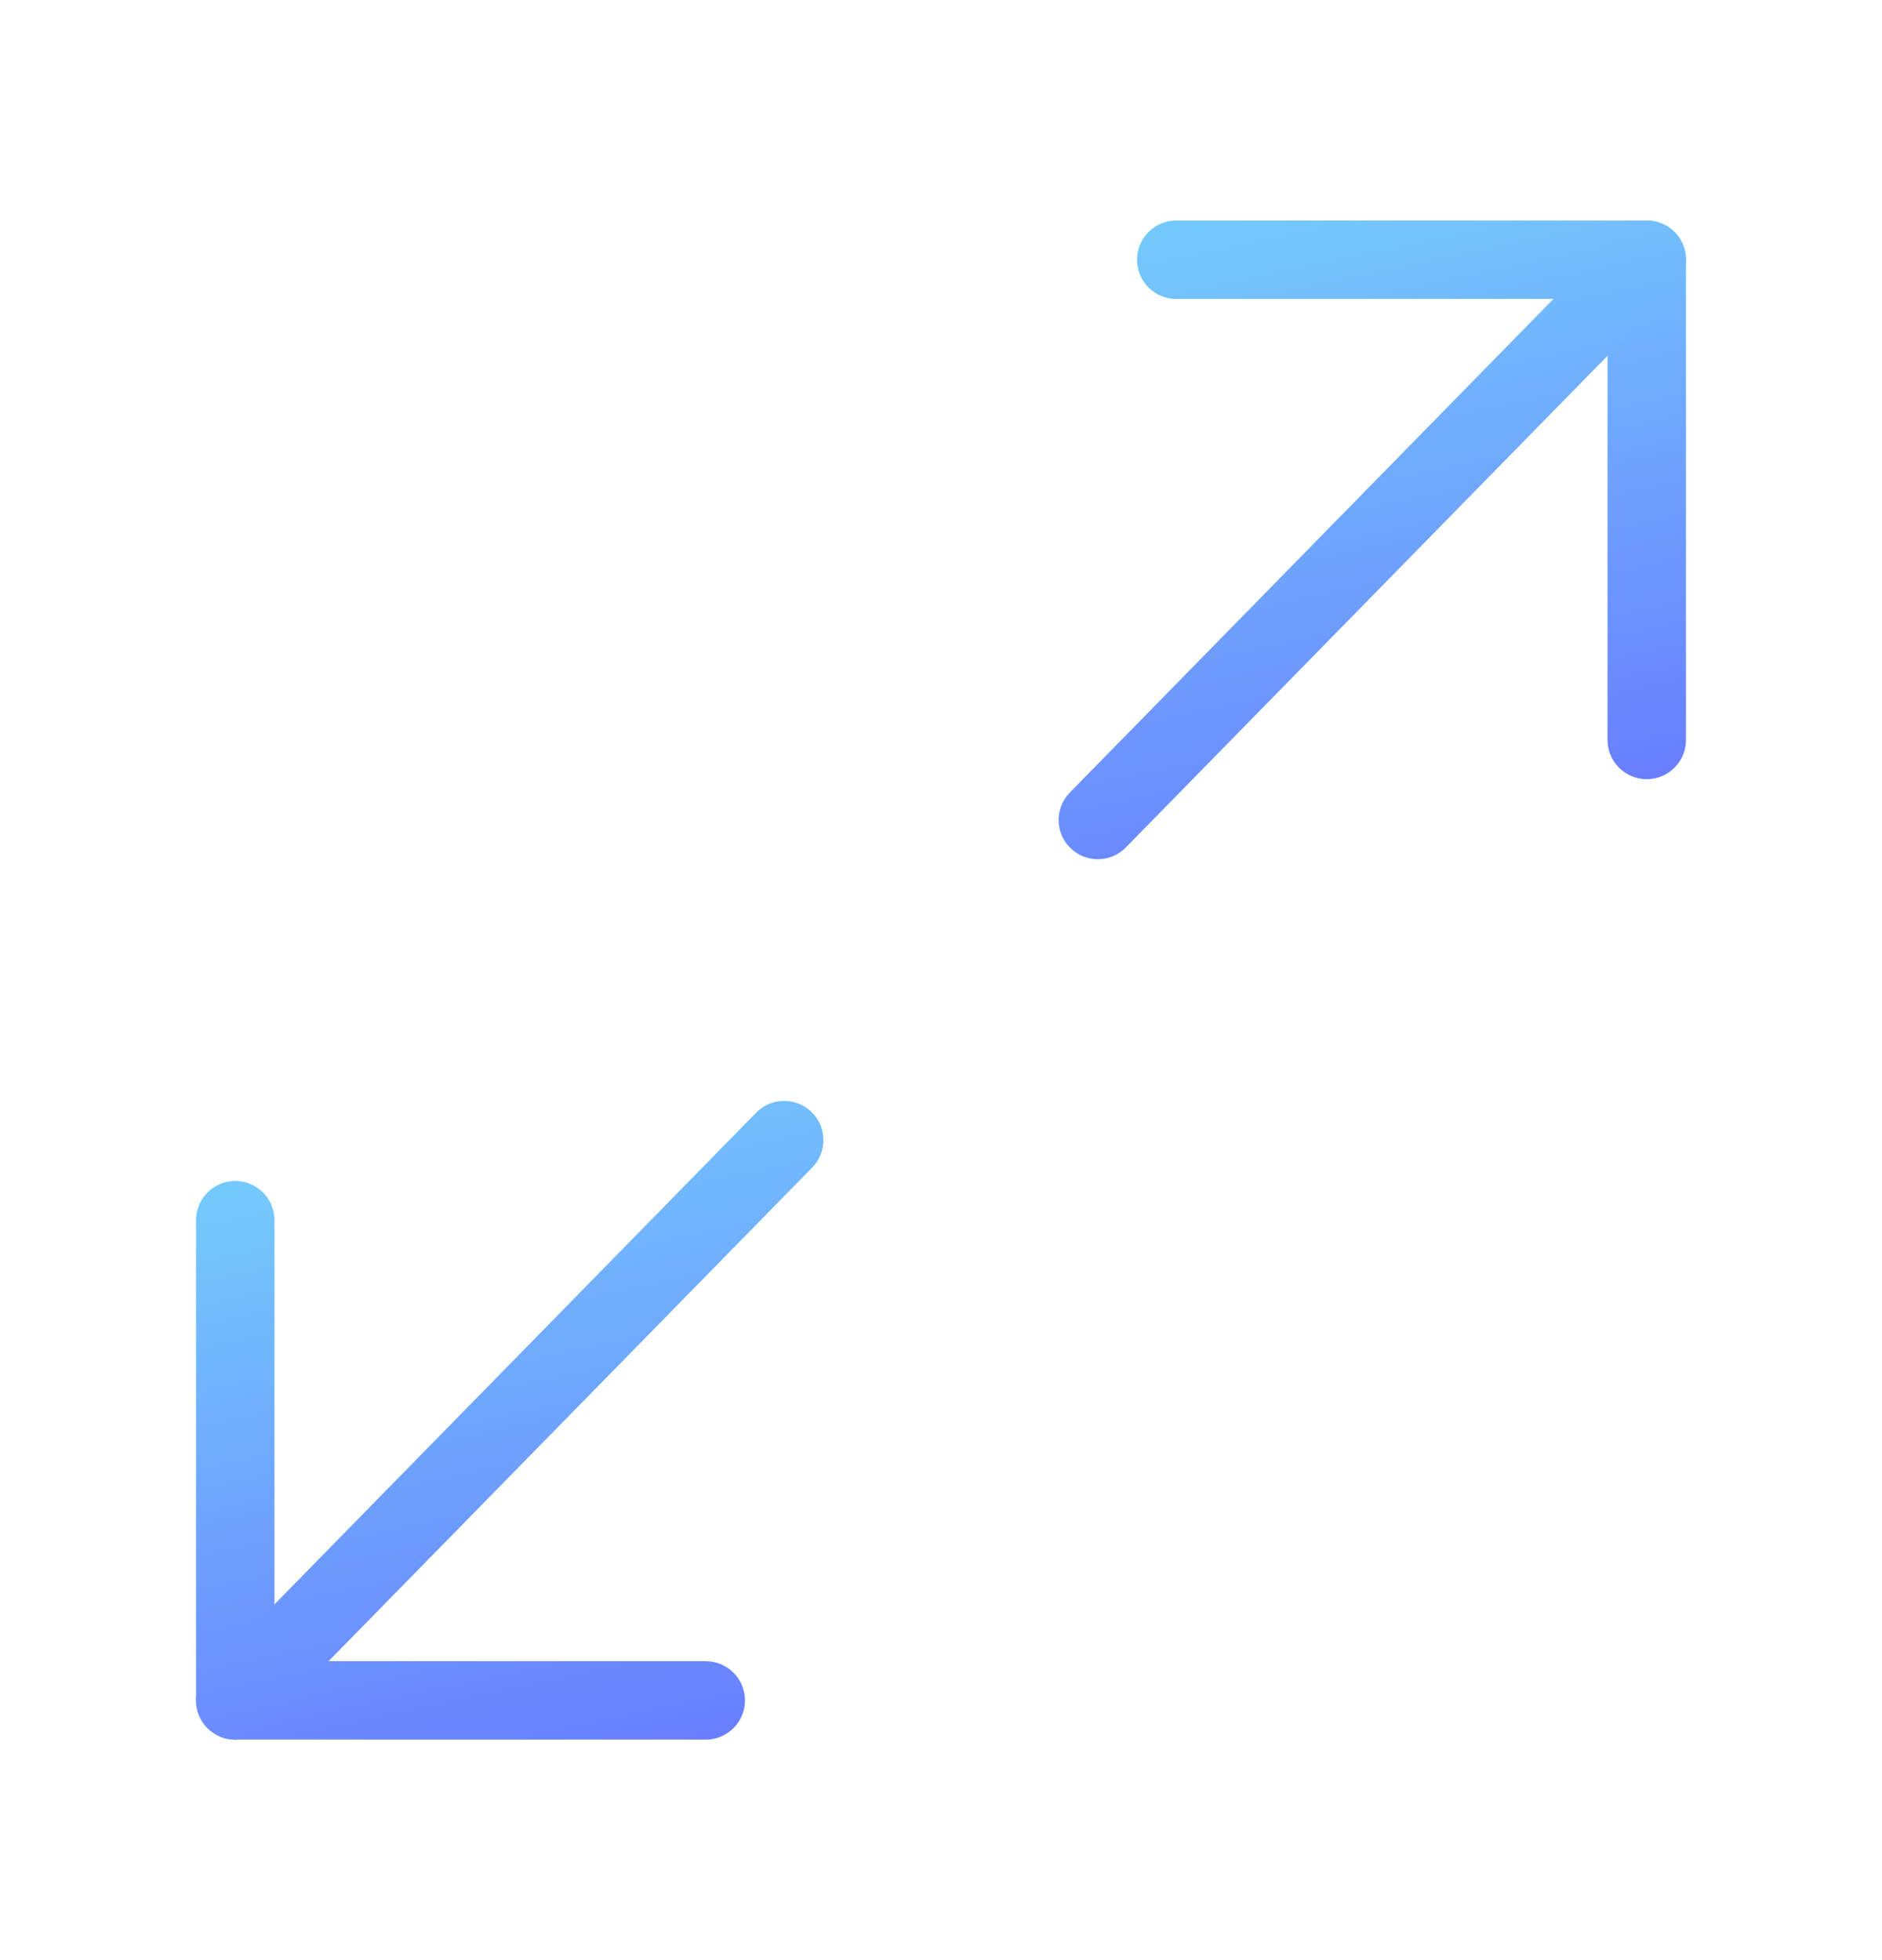 <svg width="48" height="50" viewBox="0 0 48 50" fill="none" xmlns="http://www.w3.org/2000/svg">
<path d="M30 6.625H42V18.875" stroke="url(#paint0_linear_5167_28053)" stroke-width="2" stroke-linecap="round" stroke-linejoin="round"/>
<path d="M18 43.375H6V31.125" stroke="url(#paint1_linear_5167_28053)" stroke-width="2" stroke-linecap="round" stroke-linejoin="round"/>
<path d="M42 6.625L28 20.917" stroke="url(#paint2_linear_5167_28053)" stroke-width="2" stroke-linecap="round" stroke-linejoin="round"/>
<path d="M6 43.375L20 29.083" stroke="url(#paint3_linear_5167_28053)" stroke-width="2" stroke-linecap="round" stroke-linejoin="round"/>
<defs>
<linearGradient id="paint0_linear_5167_28053" x1="33.113" y1="5.238" x2="37.647" y2="26.696" gradientUnits="userSpaceOnUse">
<stop stop-color="#74C9FC"/>
<stop offset="1" stop-color="#6563FF"/>
</linearGradient>
<linearGradient id="paint1_linear_5167_28053" x1="9.113" y1="29.738" x2="13.647" y2="51.196" gradientUnits="userSpaceOnUse">
<stop stop-color="#74C9FC"/>
<stop offset="1" stop-color="#6563FF"/>
</linearGradient>
<linearGradient id="paint2_linear_5167_28053" x1="31.632" y1="5.007" x2="36.922" y2="30.042" gradientUnits="userSpaceOnUse">
<stop stop-color="#74C9FC"/>
<stop offset="1" stop-color="#6563FF"/>
</linearGradient>
<linearGradient id="paint3_linear_5167_28053" x1="9.632" y1="27.465" x2="14.922" y2="52.5" gradientUnits="userSpaceOnUse">
<stop stop-color="#74C9FC"/>
<stop offset="1" stop-color="#6563FF"/>
</linearGradient>
</defs>
</svg>
